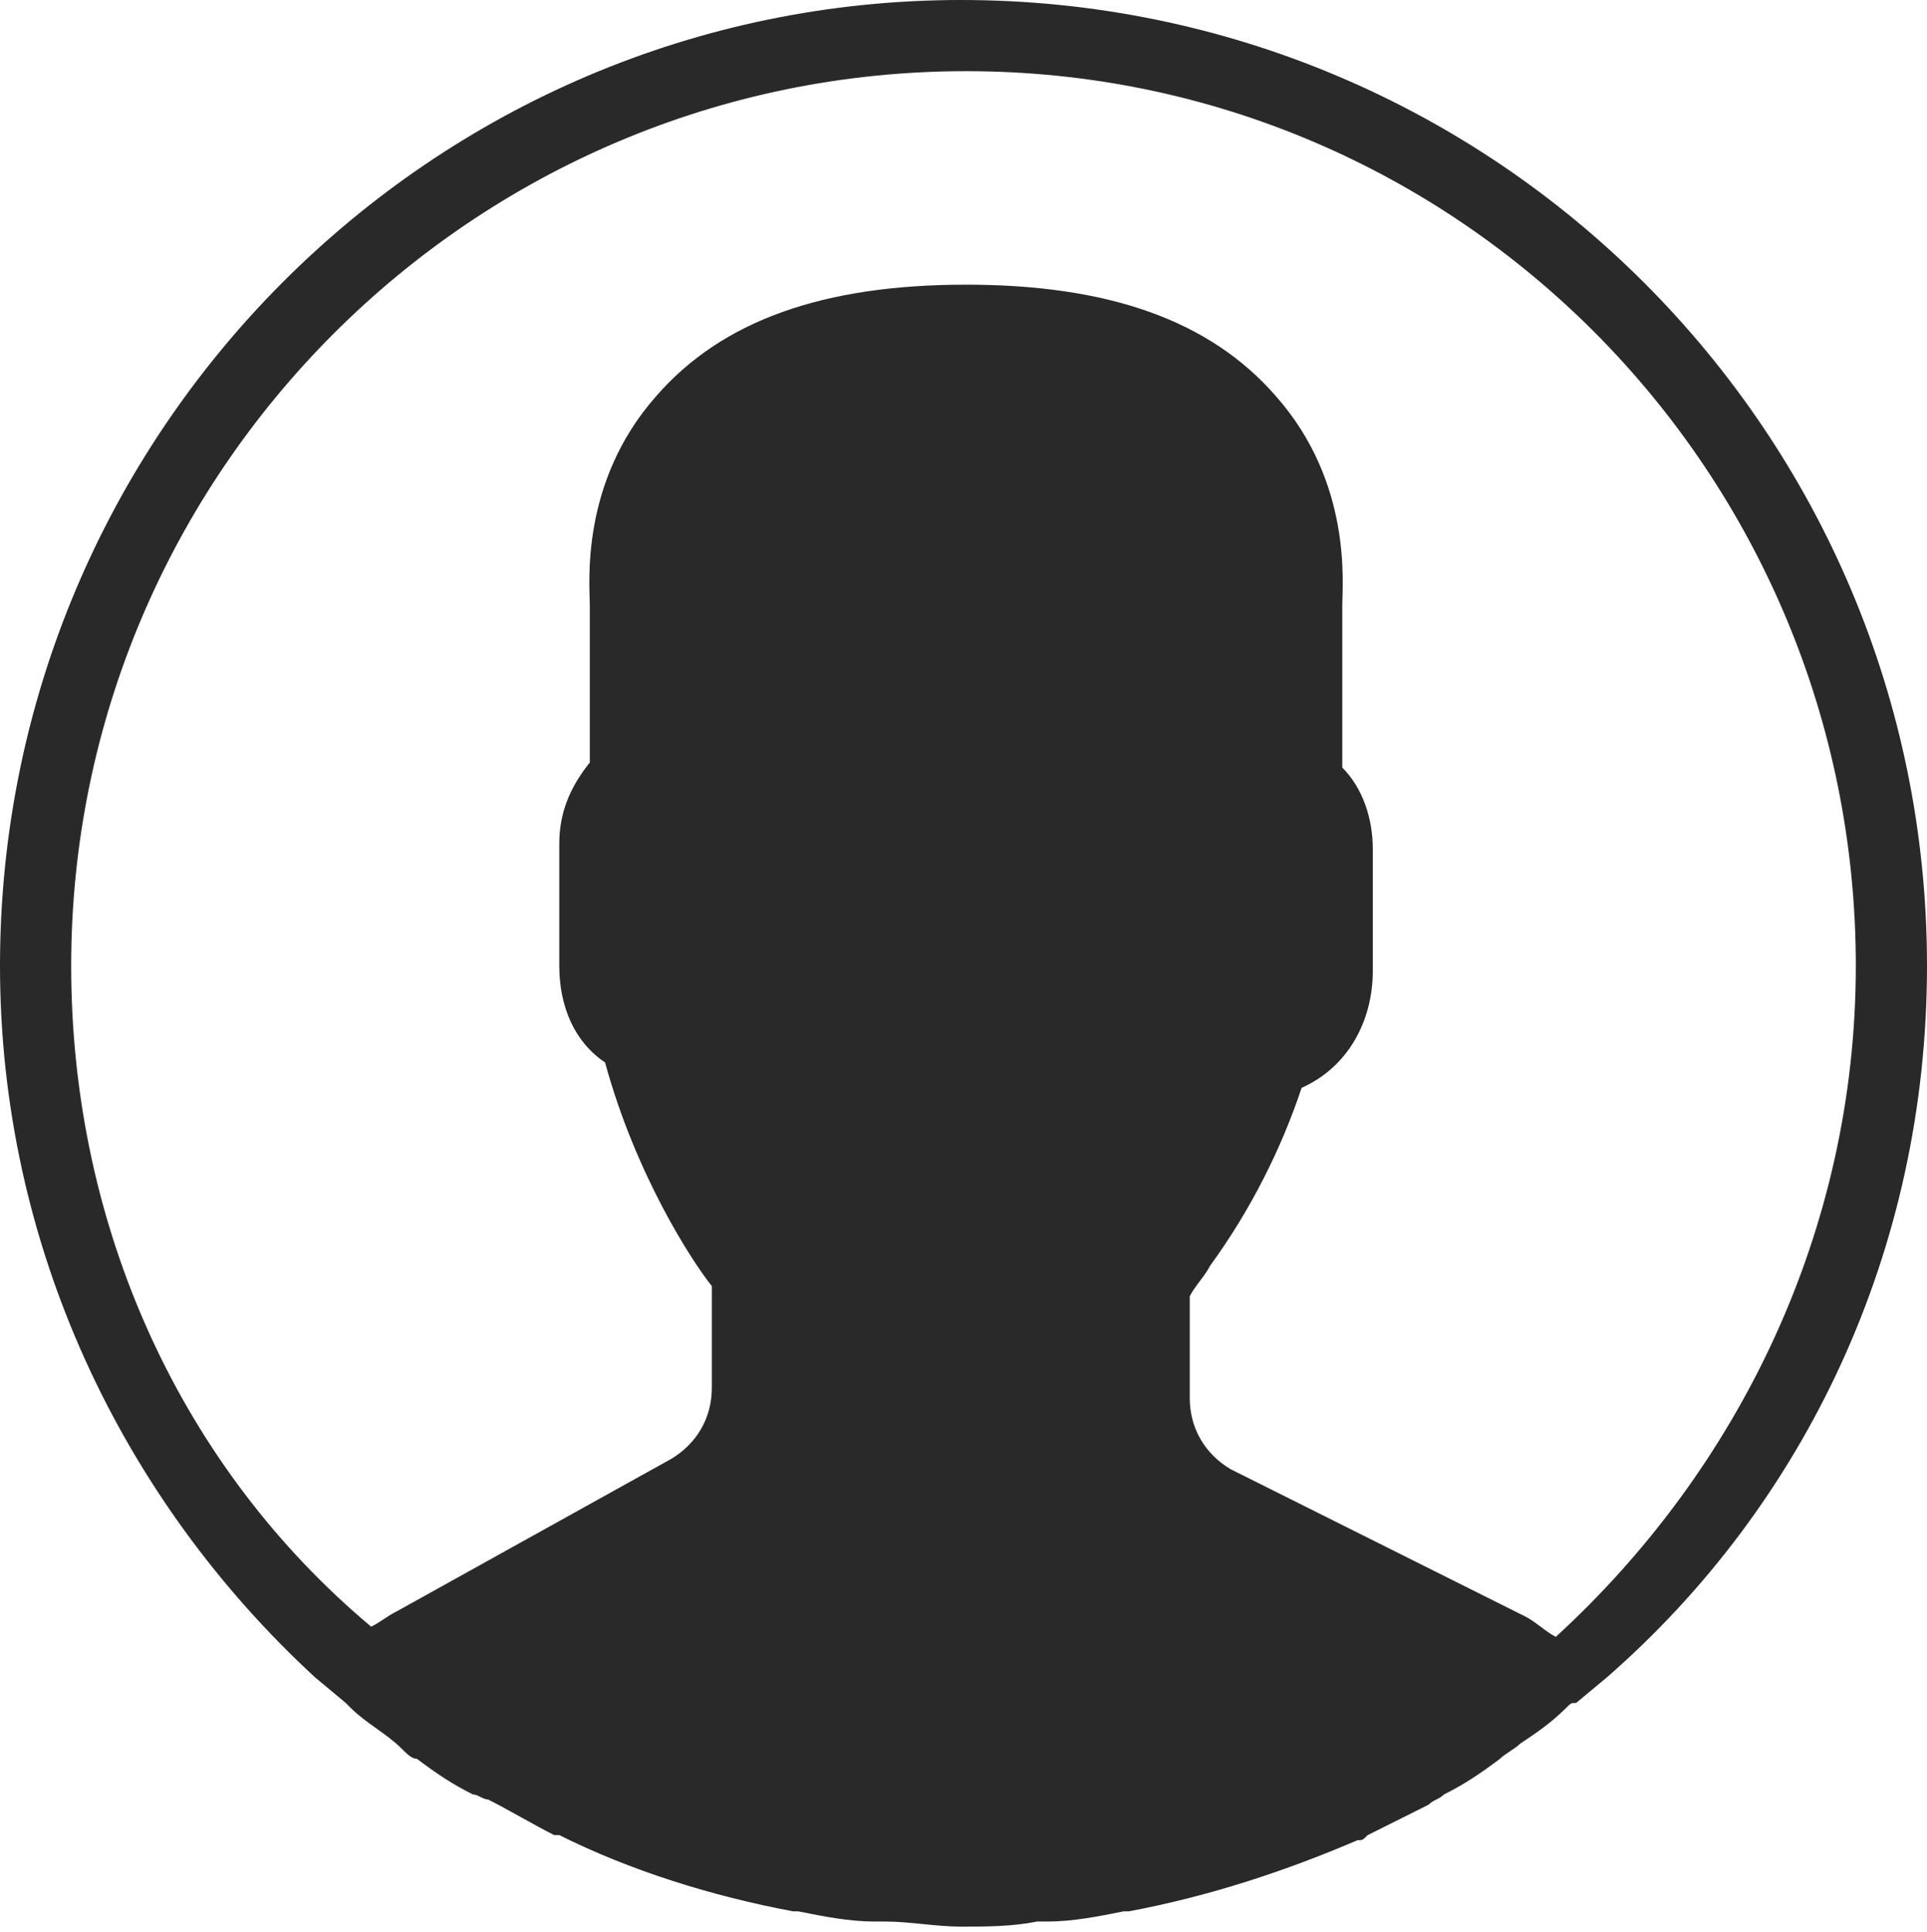 <?xml version="1.0" encoding="utf-8"?>
<!-- Generator: Adobe Illustrator 19.1.0, SVG Export Plug-In . SVG Version: 6.00 Build 0)  -->
<svg version="1.1" id="Camada_1" xmlns="http://www.w3.org/2000/svg" xmlns:xlink="http://www.w3.org/1999/xlink" x="0px" y="0px"
	 width="37.9px" height="38px" viewBox="0 0 37.9 38" style="enable-background:new 0 0 37.9 38;" xml:space="preserve">
<style type="text/css">
	.st0{fill:#292929;}
</style>
<path class="st0" d="M37.9,19c0-10.5-8.5-19-19-19C8.5,0,0,8.5,0,19c0,5.5,2.4,10.5,6.2,14l0,0l0.6,0.5c0,0,0.1,0.1,0.1,0.1
	c0.3,0.3,0.7,0.5,1,0.8c0.1,0.1,0.2,0.2,0.3,0.2c0.4,0.3,0.7,0.5,1.1,0.7c0.1,0,0.2,0.1,0.3,0.1c0.4,0.2,0.9,0.5,1.3,0.7
	c0,0,0.1,0,0.1,0c1.4,0.7,3,1.2,4.6,1.5c0,0,0.1,0,0.1,0c0.5,0.1,1,0.2,1.5,0.2c0.1,0,0.1,0,0.2,0c0.5,0,1,0.1,1.5,0.1
	c0.5,0,1,0,1.5-0.1c0.1,0,0.1,0,0.2,0c0.5,0,1-0.1,1.5-0.2c0,0,0.1,0,0.1,0c1.6-0.3,3.1-0.8,4.5-1.4c0.1,0,0.1,0,0.2-0.1
	c0.4-0.2,0.8-0.4,1.2-0.6c0.1-0.1,0.2-0.1,0.3-0.2c0.4-0.2,0.7-0.4,1.1-0.7c0.1-0.1,0.3-0.2,0.4-0.3c0.3-0.2,0.6-0.4,0.9-0.7
	c0.1-0.1,0.1-0.1,0.2-0.1l0.6-0.5l0,0C35.5,29.6,37.9,24.6,37.9,19z M1.4,19C1.4,9.3,9.3,1.4,19,1.4S36.5,9.3,36.5,19
	c0,5.2-2.3,9.9-5.9,13.2c-0.2-0.1-0.4-0.3-0.6-0.4l-5.8-2.9c-0.5-0.3-0.8-0.8-0.8-1.4v-2c0.1-0.2,0.3-0.4,0.4-0.6
	c0.8-1.1,1.4-2.3,1.8-3.5c0.9-0.4,1.4-1.3,1.4-2.3v-2.4c0-0.6-0.2-1.2-0.6-1.6v-3.2c0-0.4,0.2-2.4-1.3-4.1c-1.3-1.5-3.3-2.2-6.1-2.2
	s-4.8,0.7-6.1,2.2c-1.5,1.7-1.3,3.7-1.3,4.1V15c-0.4,0.5-0.6,1-0.6,1.6v2.4c0,0.8,0.3,1.5,0.9,1.9c0.6,2.2,1.7,3.9,2.1,4.4v2
	c0,0.6-0.3,1.1-0.8,1.4l-5.4,3c-0.2,0.1-0.3,0.2-0.5,0.3C3.6,28.9,1.4,24.2,1.4,19z"/>
</svg>
